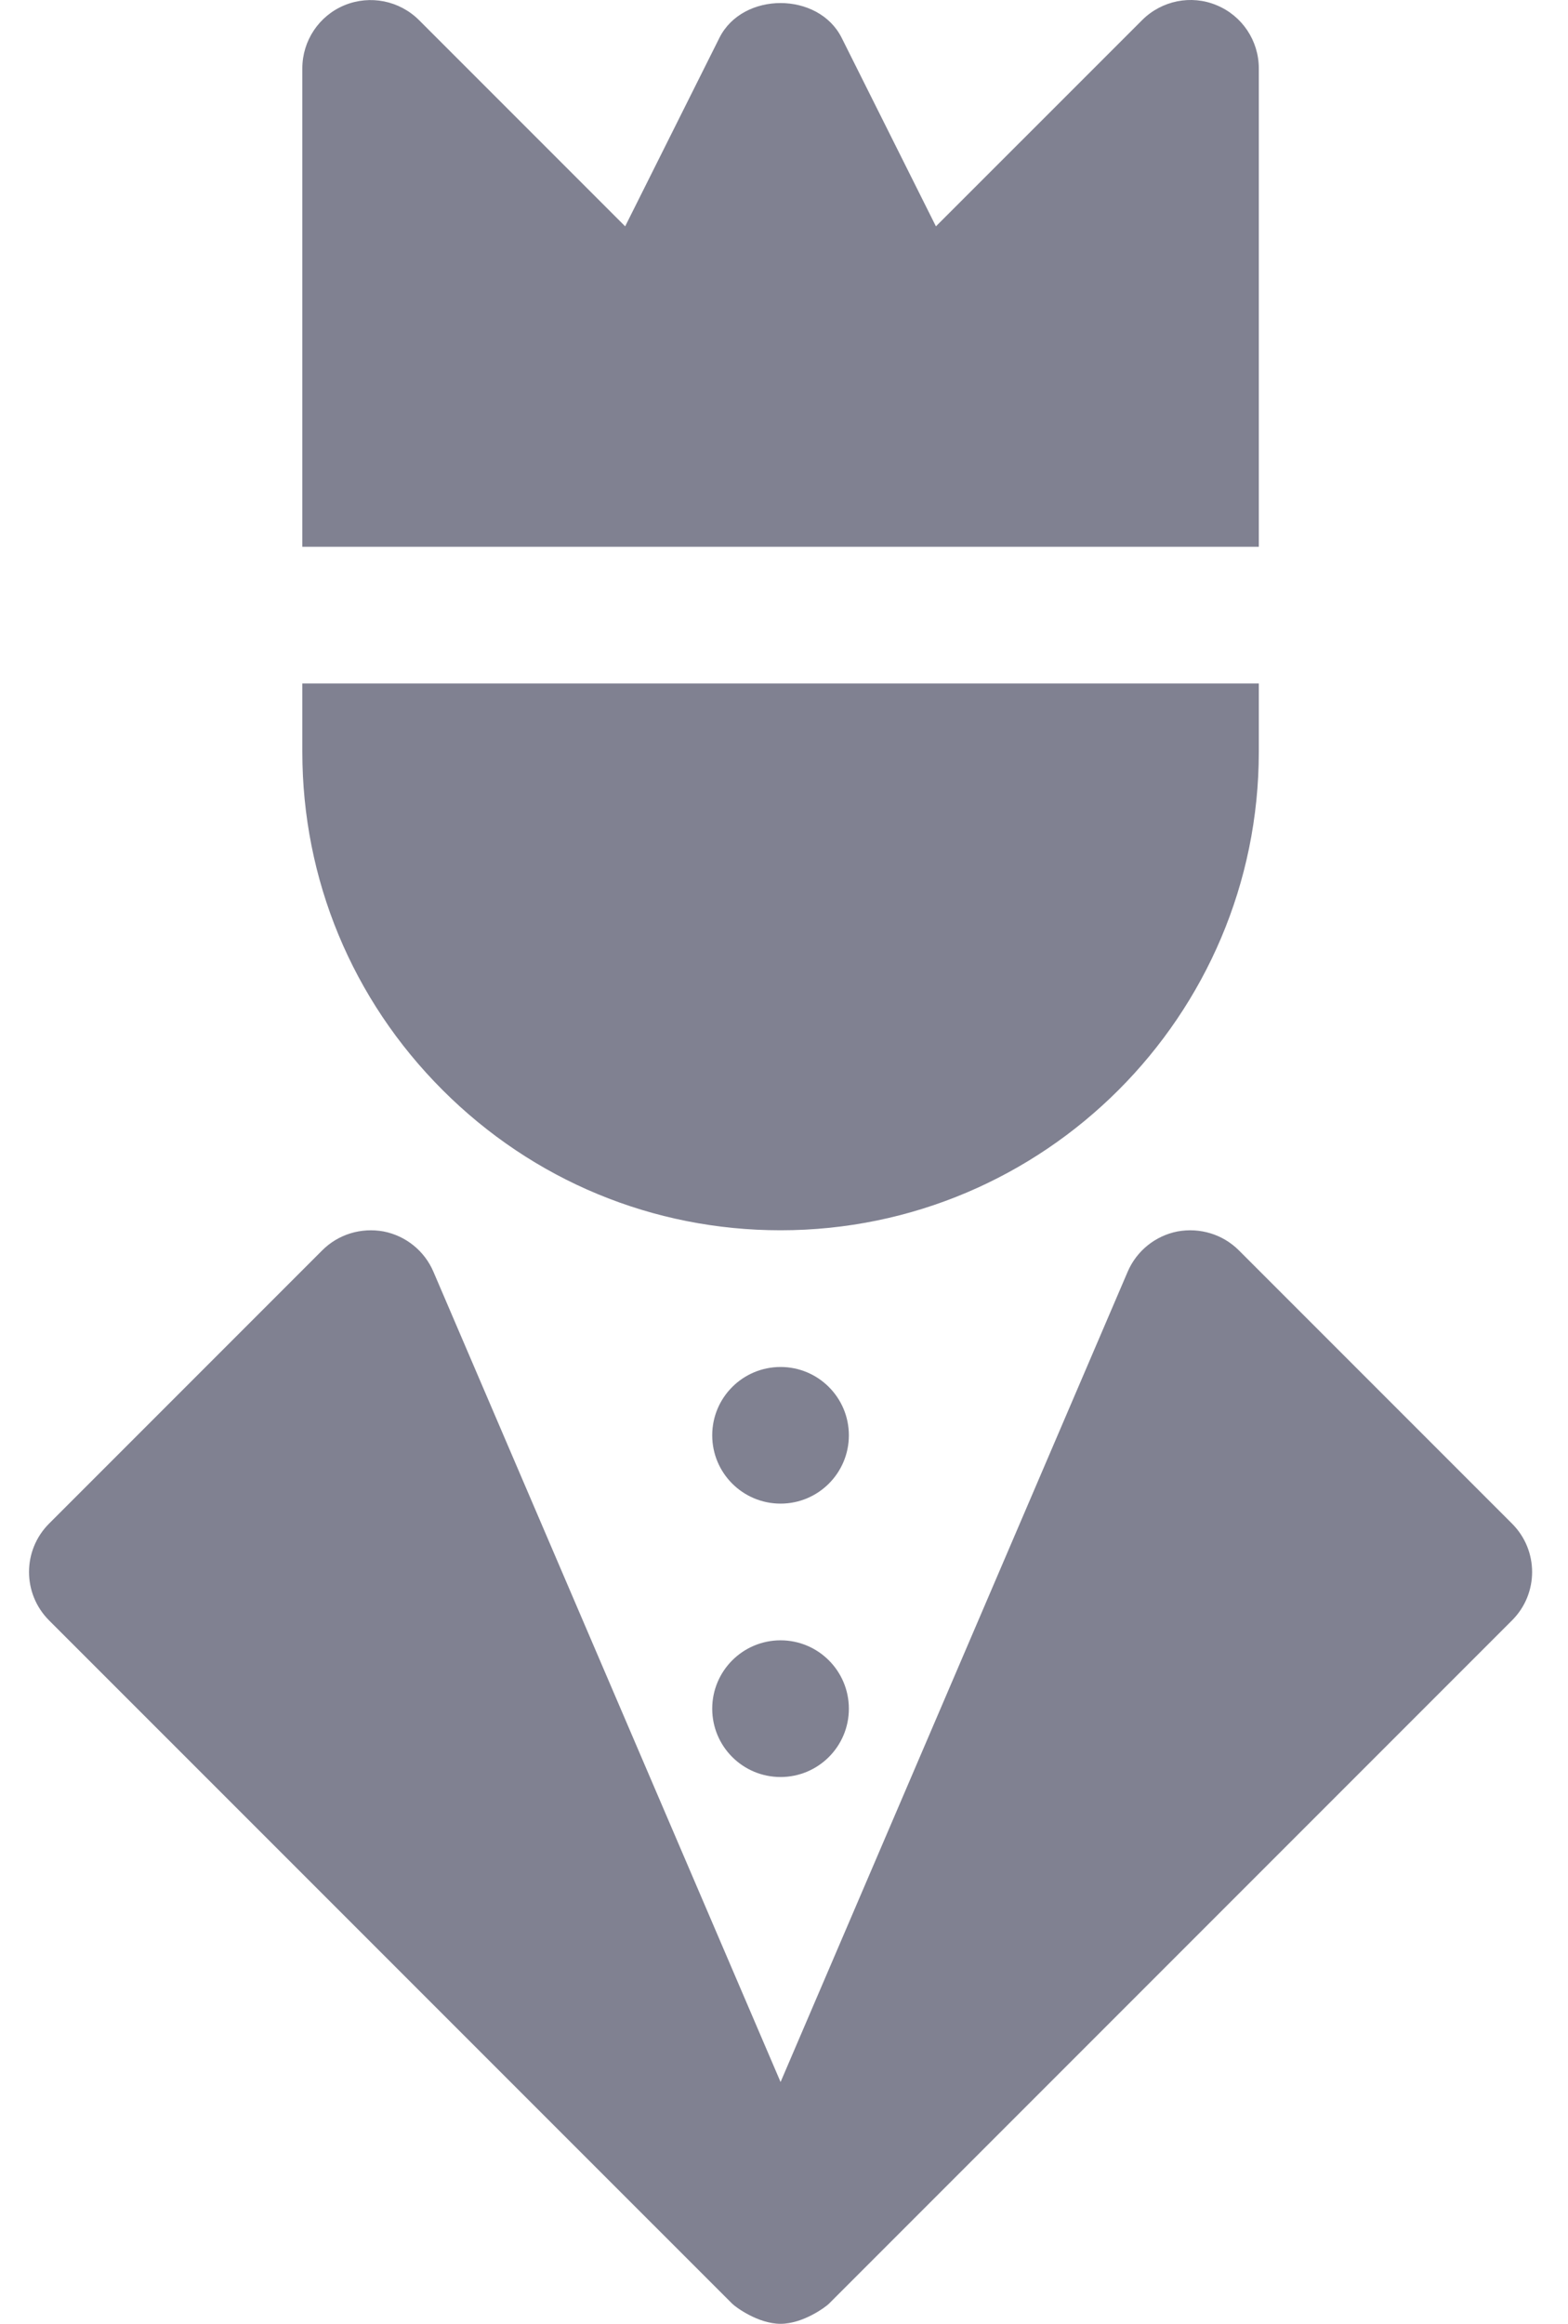 <svg width="27" height="40" viewBox="0 0 27 40" fill="none" xmlns="http://www.w3.org/2000/svg">
<path d="M21.676 1.177C21.676 0.701 21.39 0.272 20.95 0.09C20.511 -0.094 20.004 0.01 19.668 0.345L16.116 3.896L14.493 0.651C14.093 -0.147 12.788 -0.147 12.388 0.651L10.765 3.896L7.214 0.345C6.877 0.01 6.373 -0.091 5.932 0.09C5.492 0.272 5.206 0.701 5.206 1.177V9.412H21.676V1.177ZM13.441 21.177C17.981 21.177 21.676 17.482 21.676 12.941V11.765H5.206V12.941C5.206 15.137 6.063 17.205 7.62 18.762C9.177 20.32 11.245 21.177 13.441 21.177ZM13.441 23.53C12.791 23.53 12.264 24.056 12.264 24.706C12.264 25.356 12.791 25.882 13.441 25.882C14.09 25.882 14.617 25.356 14.617 24.706C14.617 24.056 14.09 23.53 13.441 23.53ZM13.441 28.235C12.791 28.235 12.264 28.762 12.264 29.412C12.264 30.062 12.791 30.588 13.441 30.588C14.09 30.588 14.617 30.062 14.617 29.412C14.617 28.762 14.09 28.235 13.441 28.235ZM26.037 26.227L21.331 21.521C21.055 21.246 20.664 21.127 20.276 21.197C19.894 21.272 19.572 21.531 19.418 21.89L13.441 35.838L7.463 21.89C7.309 21.53 6.987 21.272 6.605 21.197C6.215 21.127 5.826 21.246 5.55 21.521L0.844 26.227C0.385 26.687 0.385 27.431 0.844 27.891L12.609 39.655C12.664 39.71 13.053 40 13.441 40C13.828 40 14.218 39.71 14.273 39.655L26.037 27.891C26.497 27.431 26.497 26.687 26.037 26.227Z" fill="#808191"/>
</svg>
